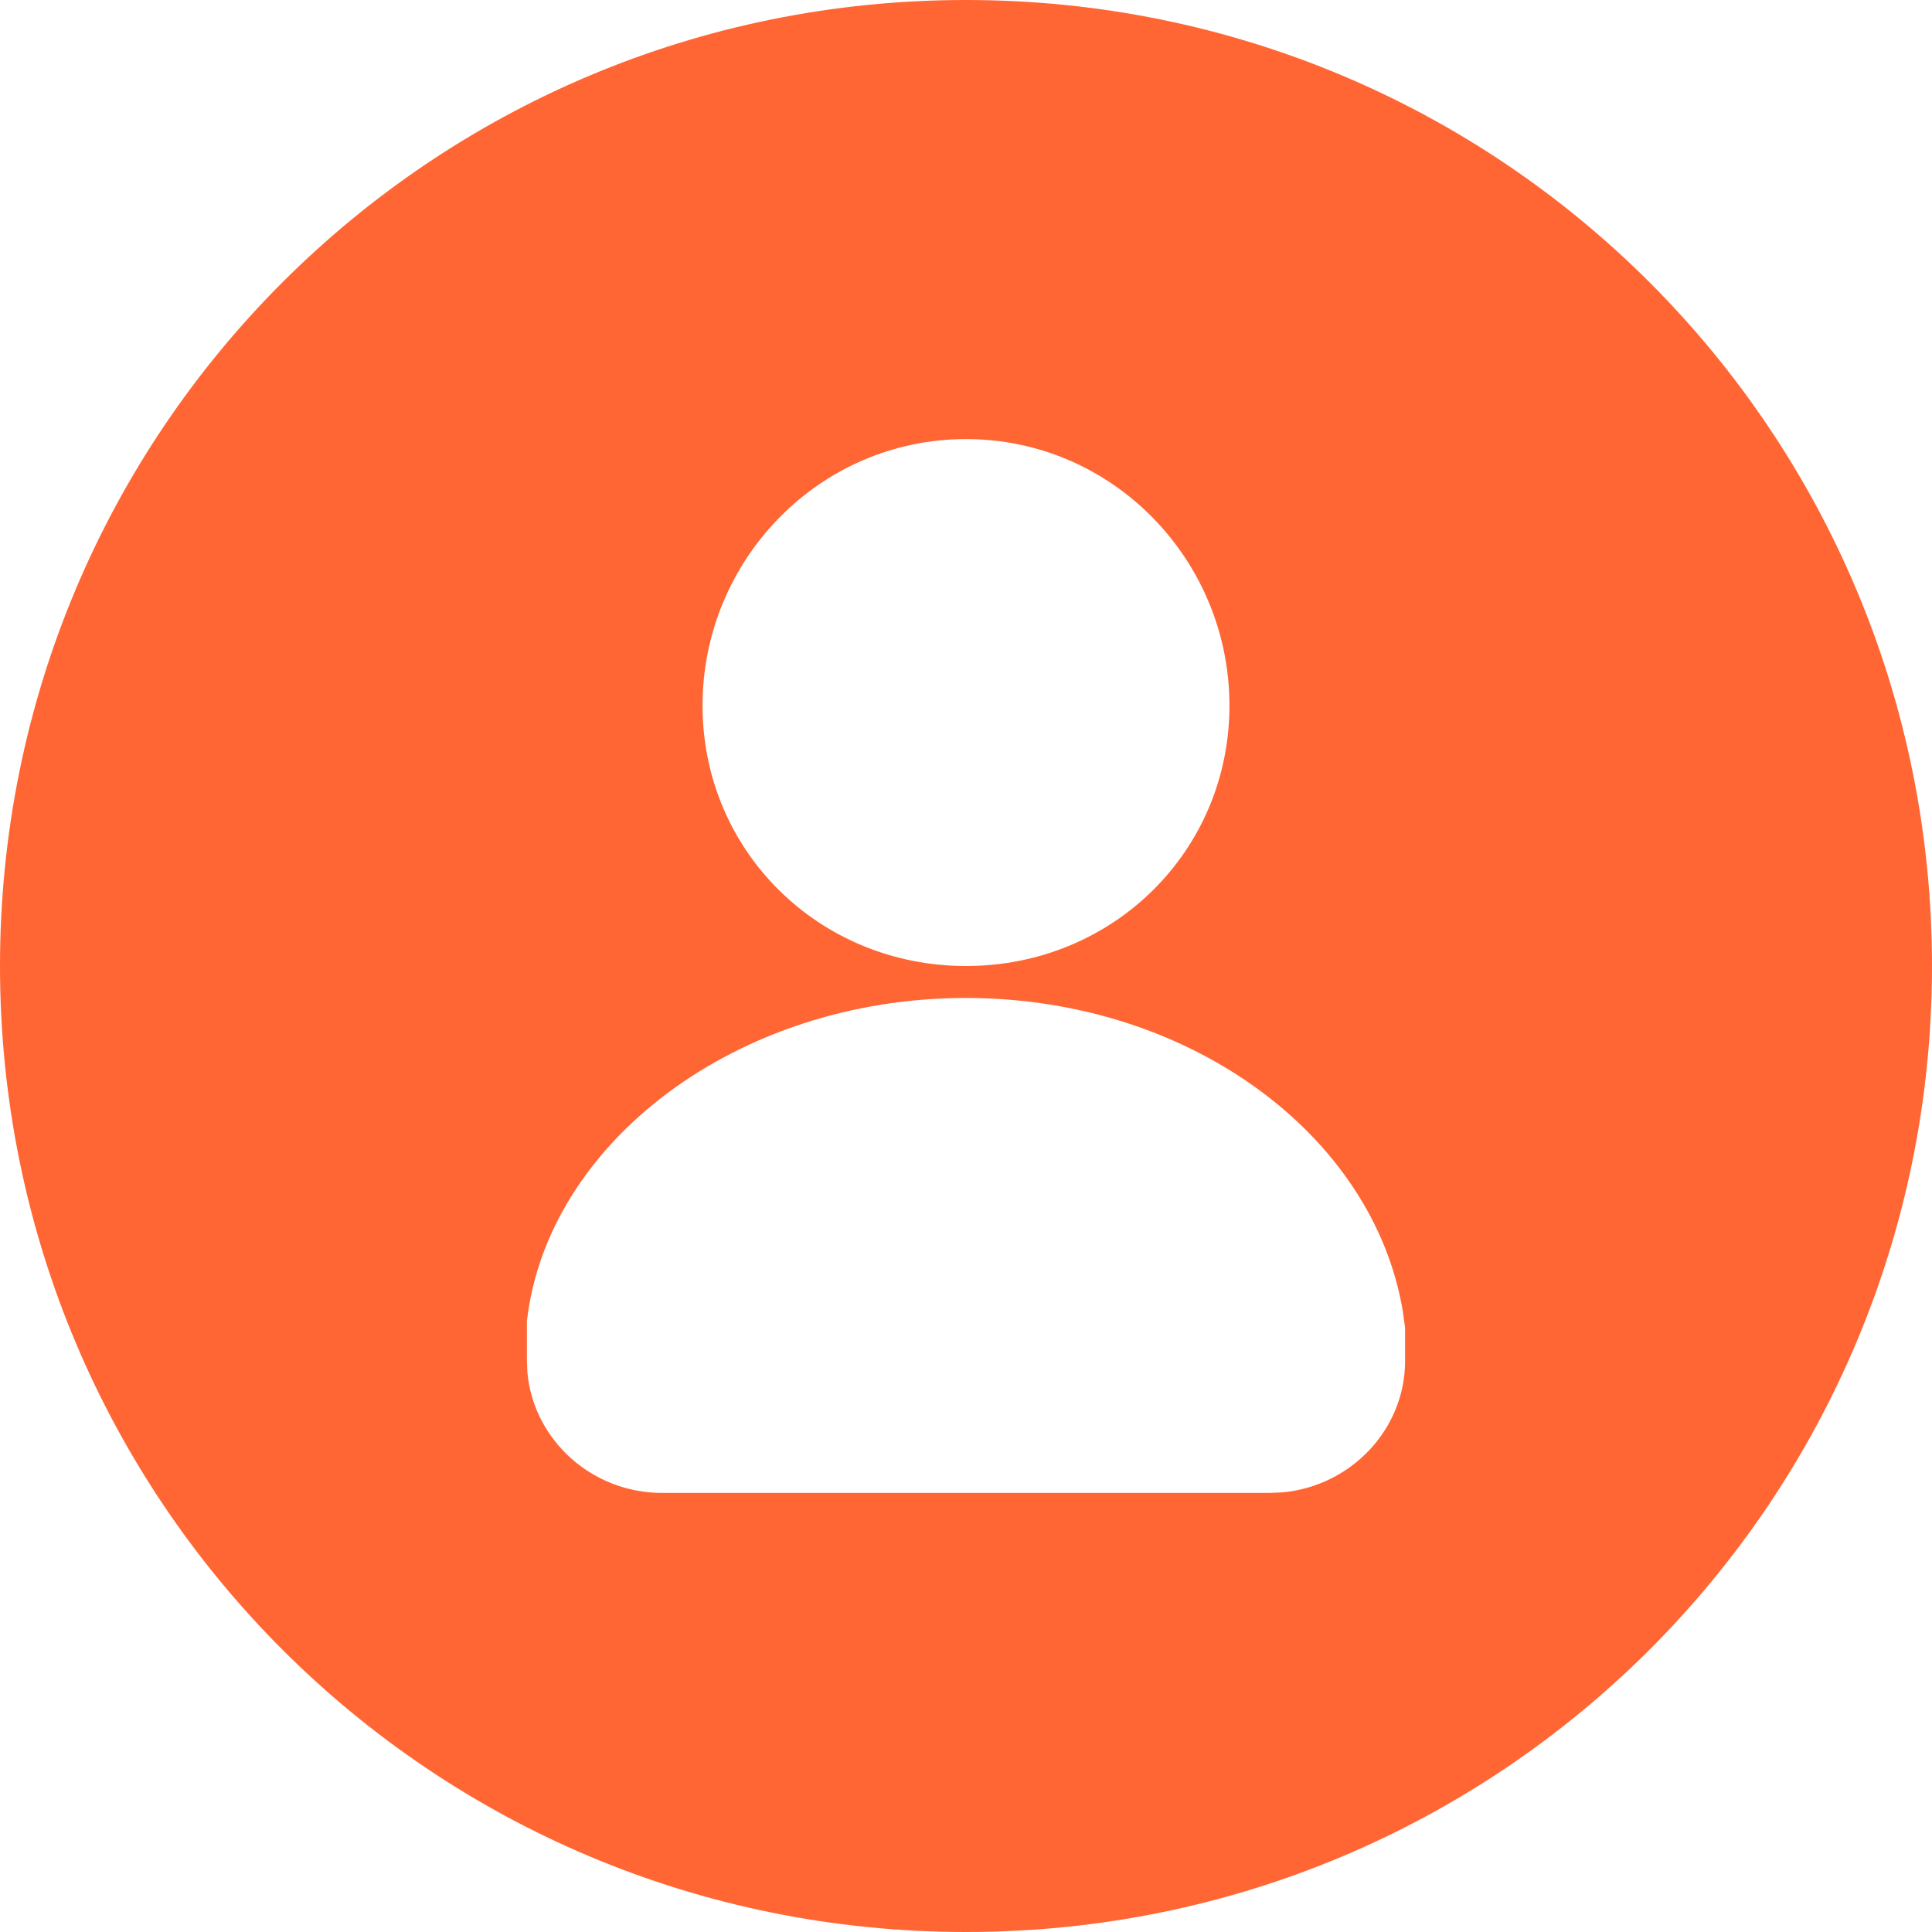 <?xml version="1.0" standalone="no"?><!DOCTYPE svg PUBLIC "-//W3C//DTD SVG 1.1//EN" "http://www.w3.org/Graphics/SVG/1.1/DTD/svg11.dtd"><svg t="1749128070606" class="icon" viewBox="0 0 1024 1024" version="1.1" xmlns="http://www.w3.org/2000/svg" p-id="111398" xmlns:xlink="http://www.w3.org/1999/xlink" width="200" height="200"><path d="M512 0c283.555 0 512 228.445 512 512s-228.445 512-512 512S0 795.555 0 512 228.445 0 512 0z m0 528.943c-121.716 0-222.022 76.94-232.727 171.38v20.992l0.279 6.33c3.305 35.56 34.164 63.628 71.308 63.628h322.28l6.47-0.28c36.352-3.258 65.117-33.326 65.117-69.678v-17.501l-1.21-8.844C727.877 601.32 630.04 528.943 512 528.943z m0-296.216c-77.917 0-139.636 64.233-139.636 141.22C372.364 451.024 434.083 512 512 512s139.636-60.975 139.636-138.054c0-76.986-61.719-141.219-139.636-141.219z" p-id="111399" data-spm-anchor-id="a313x.search_index.0.i48.36a13a81Y7p6CP" class="selected" fill="#FF6634"></path></svg>